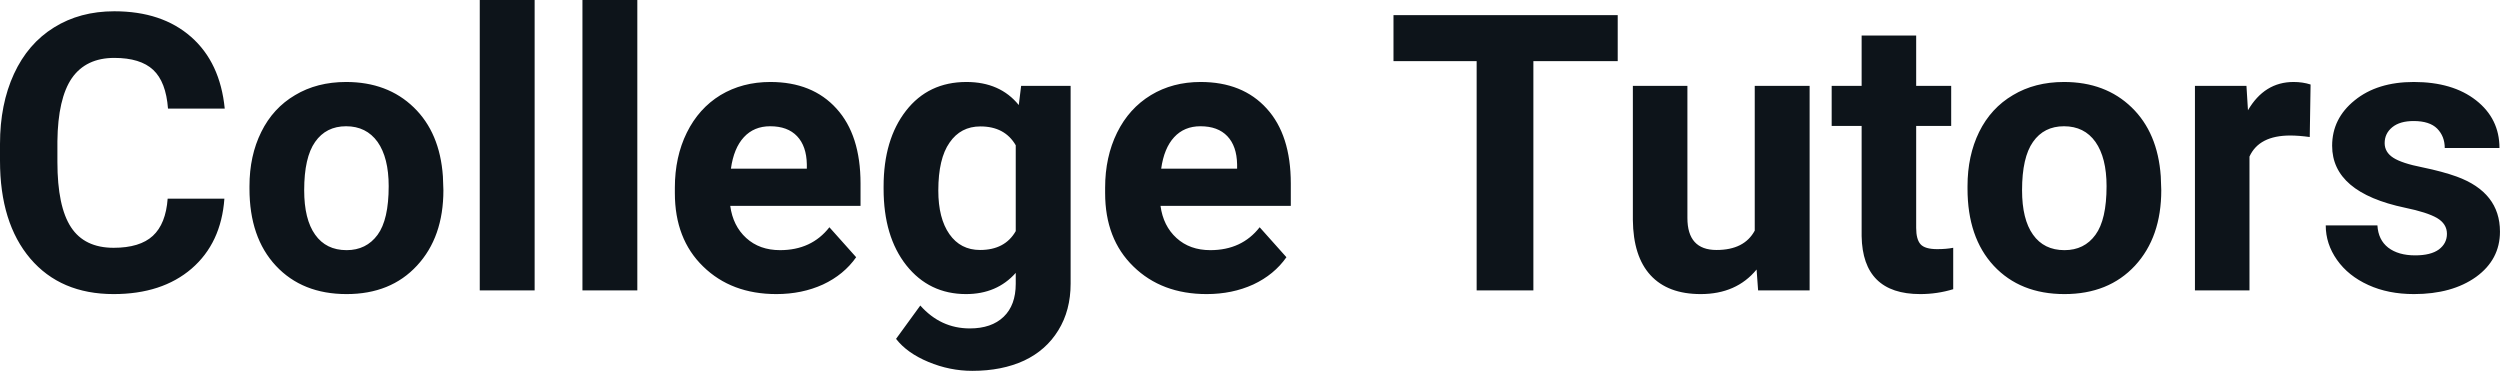 <svg fill="#0d141a" viewBox="0 0 148.512 22.034" height="100%" width="100%" xmlns="http://www.w3.org/2000/svg"><path preserveAspectRatio="none" d="M9.96 11.80L13.33 11.80Q13.14 14.44 11.38 15.96Q9.62 17.47 6.75 17.47L6.75 17.47Q3.60 17.47 1.80 15.36Q0 13.24 0 9.55L0 9.55L0 8.55Q0 6.19 0.83 4.39Q1.66 2.59 3.21 1.63Q4.75 0.67 6.79 0.67L6.79 0.67Q9.62 0.67 11.35 2.19Q13.08 3.71 13.35 6.45L13.35 6.45L9.98 6.45Q9.86 4.86 9.10 4.15Q8.34 3.44 6.79 3.44L6.79 3.44Q5.11 3.44 4.27 4.64Q3.44 5.85 3.41 8.39L3.41 8.39L3.41 9.62Q3.41 12.27 4.22 13.50Q5.02 14.72 6.75 14.72L6.75 14.72Q8.31 14.72 9.08 14.01Q9.85 13.30 9.96 11.80L9.96 11.80ZM14.82 11.21L14.82 11.06Q14.82 9.25 15.52 7.84Q16.22 6.42 17.53 5.65Q18.83 4.87 20.56 4.87L20.56 4.87Q23.02 4.87 24.58 6.38Q26.13 7.88 26.31 10.47L26.31 10.47L26.34 11.30Q26.34 14.09 24.77 15.78Q23.21 17.47 20.59 17.47Q17.96 17.47 16.39 15.79Q14.82 14.11 14.82 11.21L14.82 11.21ZM18.07 11.30L18.07 11.30Q18.07 13.03 18.72 13.94Q19.37 14.86 20.59 14.86L20.59 14.86Q21.76 14.86 22.43 13.95Q23.09 13.05 23.09 11.06L23.09 11.06Q23.09 9.37 22.43 8.43Q21.76 7.50 20.56 7.50L20.56 7.50Q19.37 7.50 18.72 8.43Q18.07 9.35 18.07 11.30ZM31.76 0L31.76 17.25L28.50 17.25L28.50 0L31.76 0ZM37.86 0L37.86 17.25L34.60 17.25L34.60 0L37.86 0ZM46.12 17.47L46.12 17.47Q43.45 17.47 41.77 15.83Q40.09 14.20 40.09 11.47L40.09 11.47L40.09 11.15Q40.09 9.32 40.80 7.88Q41.51 6.44 42.80 5.65Q44.10 4.87 45.76 4.87L45.76 4.87Q48.26 4.87 49.69 6.45Q51.12 8.02 51.12 10.90L51.12 10.90L51.12 12.23L43.38 12.23Q43.54 13.42 44.33 14.14Q45.12 14.86 46.34 14.86L46.34 14.86Q48.21 14.86 49.27 13.50L49.27 13.50L50.86 15.28Q50.13 16.32 48.89 16.90Q47.64 17.47 46.12 17.47ZM45.75 7.50L45.75 7.50Q44.79 7.50 44.19 8.15Q43.59 8.80 43.42 10.02L43.42 10.02L47.93 10.02L47.93 9.76Q47.91 8.68 47.35 8.09Q46.79 7.50 45.75 7.50ZM52.49 11.22L52.49 11.08Q52.49 8.29 53.82 6.58Q55.15 4.87 57.41 4.87L57.41 4.87Q59.41 4.87 60.52 6.24L60.52 6.24L60.66 5.10L63.60 5.10L63.60 16.85Q63.60 18.44 62.87 19.62Q62.15 20.80 60.84 21.42Q59.52 22.03 57.76 22.03L57.76 22.03Q56.42 22.03 55.15 21.50Q53.88 20.97 53.23 20.13L53.23 20.13L54.67 18.15Q55.88 19.51 57.61 19.51L57.61 19.51Q58.90 19.51 59.62 18.82Q60.34 18.13 60.34 16.86L60.34 16.86L60.34 16.21Q59.22 17.47 57.39 17.47L57.39 17.47Q55.20 17.47 53.84 15.76Q52.49 14.05 52.49 11.22L52.49 11.22ZM55.74 11.32L55.74 11.32Q55.74 12.97 56.40 13.91Q57.06 14.85 58.22 14.85L58.22 14.85Q59.70 14.85 60.34 13.73L60.34 13.73L60.34 8.63Q59.69 7.51 58.24 7.51L58.24 7.51Q57.07 7.51 56.41 8.47Q55.74 9.42 55.74 11.32ZM71.68 17.47L71.68 17.47Q69.01 17.47 67.33 15.83Q65.65 14.20 65.65 11.47L65.65 11.47L65.65 11.15Q65.65 9.32 66.36 7.88Q67.07 6.44 68.37 5.65Q69.66 4.87 71.32 4.87L71.32 4.87Q73.82 4.87 75.25 6.45Q76.68 8.02 76.68 10.90L76.68 10.90L76.68 12.23L68.94 12.23Q69.10 13.42 69.89 14.14Q70.68 14.86 71.90 14.86L71.90 14.86Q73.77 14.86 74.83 13.50L74.83 13.50L76.42 15.28Q75.69 16.32 74.45 16.90Q73.20 17.47 71.68 17.47ZM71.31 7.50L71.31 7.50Q70.35 7.50 69.75 8.15Q69.15 8.80 68.98 10.02L68.98 10.02L73.49 10.02L73.49 9.76Q73.47 8.68 72.91 8.09Q72.35 7.50 71.31 7.50ZM96.10 0.90L96.10 3.63L91.09 3.63L91.09 17.25L87.72 17.25L87.72 3.63L82.78 3.63L82.78 0.90L96.10 0.90ZM104.44 17.25L104.35 16.01Q103.15 17.47 101.03 17.47L101.03 17.47Q99.08 17.47 98.05 16.35Q97.02 15.23 97.00 13.06L97.00 13.06L97.00 5.10L100.24 5.10L100.24 12.95Q100.24 14.85 101.97 14.85L101.97 14.85Q103.62 14.85 104.24 13.70L104.24 13.70L104.24 5.10L107.50 5.10L107.50 17.25L104.44 17.25ZM110.59 2.11L113.83 2.11L113.83 5.10L115.91 5.10L115.91 7.48L113.83 7.48L113.83 13.54Q113.83 14.22 114.09 14.51Q114.35 14.80 115.08 14.80L115.08 14.80Q115.62 14.80 116.03 14.72L116.03 14.72L116.03 17.18Q115.08 17.47 114.07 17.47L114.07 17.47Q110.65 17.47 110.59 14.03L110.59 14.03L110.59 7.48L108.81 7.48L108.81 5.10L110.59 5.10L110.59 2.11ZM116.88 11.21L116.88 11.06Q116.88 9.25 117.57 7.84Q118.27 6.42 119.58 5.65Q120.88 4.87 122.61 4.87L122.61 4.87Q125.07 4.87 126.63 6.38Q128.18 7.88 128.36 10.47L128.36 10.47L128.39 11.30Q128.39 14.09 126.83 15.78Q125.26 17.47 122.64 17.47Q120.01 17.47 118.44 15.79Q116.88 14.11 116.88 11.21L116.88 11.21ZM120.12 11.30L120.12 11.30Q120.12 13.03 120.77 13.94Q121.42 14.86 122.64 14.86L122.64 14.86Q123.82 14.86 124.48 13.95Q125.14 13.05 125.14 11.06L125.14 11.06Q125.14 9.37 124.48 8.43Q123.82 7.50 122.61 7.50L122.61 7.50Q121.42 7.50 120.77 8.43Q120.12 9.35 120.12 11.30ZM137.26 5.02L137.21 8.14Q136.55 8.05 136.05 8.05L136.05 8.05Q134.20 8.05 133.63 9.30L133.63 9.30L133.63 17.25L130.39 17.25L130.39 5.10L133.45 5.10L133.54 6.55Q134.52 4.87 136.25 4.87L136.25 4.87Q136.79 4.87 137.26 5.02L137.26 5.02ZM145.36 13.89L145.36 13.89Q145.36 13.30 144.77 12.95Q144.18 12.61 142.87 12.34L142.87 12.34Q138.54 11.43 138.54 8.66L138.54 8.66Q138.54 7.04 139.88 5.96Q141.22 4.87 143.39 4.87L143.39 4.87Q145.70 4.87 147.09 5.96Q148.48 7.05 148.48 8.79L148.48 8.79L145.23 8.79Q145.23 8.10 144.78 7.64Q144.33 7.19 143.38 7.19L143.38 7.19Q142.56 7.19 142.11 7.56Q141.66 7.93 141.66 8.50L141.66 8.50Q141.66 9.04 142.17 9.37Q142.68 9.70 143.90 9.94Q145.11 10.19 145.94 10.49L145.94 10.49Q148.51 11.43 148.51 13.76L148.51 13.76Q148.51 15.42 147.09 16.45Q145.66 17.47 143.40 17.47L143.40 17.47Q141.87 17.47 140.69 16.93Q139.50 16.39 138.83 15.44Q138.16 14.49 138.16 13.39L138.16 13.39L141.23 13.39Q141.28 14.25 141.87 14.71Q142.47 15.17 143.47 15.17L143.47 15.17Q144.40 15.17 144.88 14.82Q145.36 14.46 145.36 13.89Z"></path></svg>